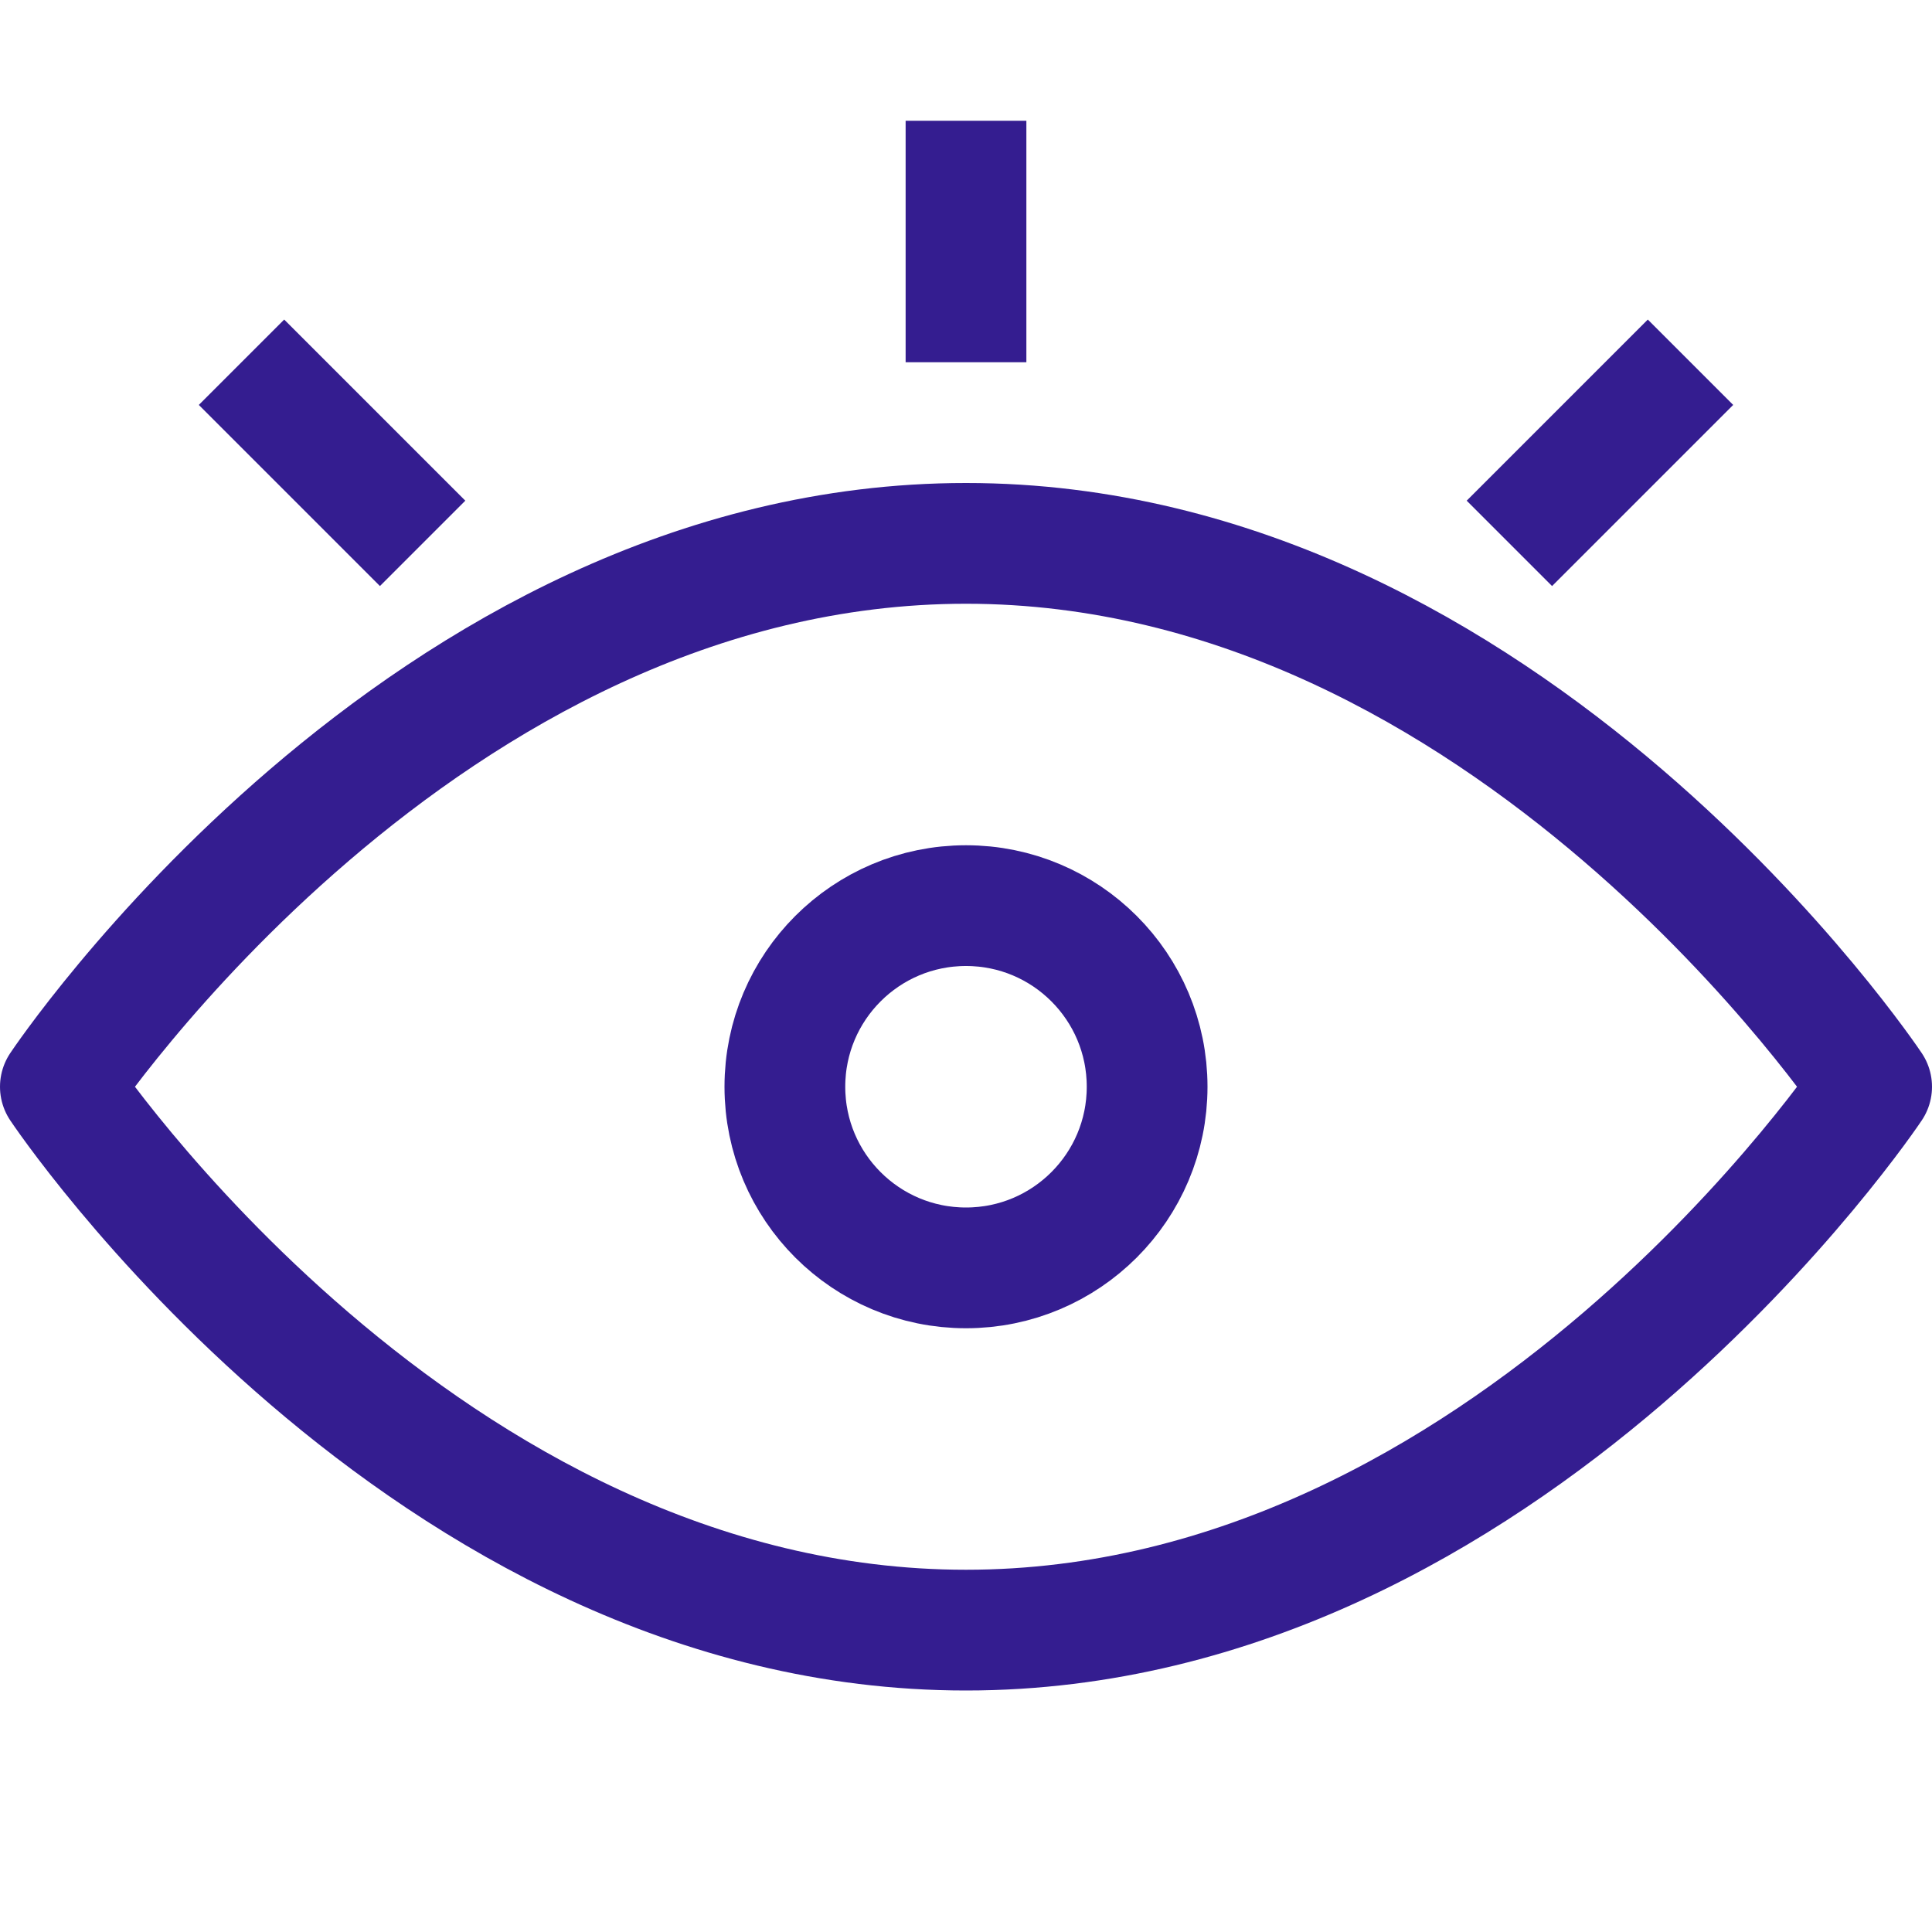 <svg enable-background="new 0 0 32 32" id="Stock_cut" version="1.1" viewBox="0 0 32 32" xml:space="preserve" xmlns="http://www.w3.org/2000/svg" xmlns:xlink="http://www.w3.org/1999/xlink"><desc></desc><g><circle cx="16" cy="18" fill="none" r="3" stroke="#341d90" stroke-linejoin="round" stroke-miterlimit="10" stroke-width="2px" stroke-linecap="butt" original-stroke="#000000"></circle><path d="M31,18c0,0-6-9-15-9   S1,18,1,18s6,9,15,9S31,18,31,18z" fill="none" stroke="#341d90" stroke-linejoin="round" stroke-miterlimit="10" stroke-width="2px" stroke-linecap="butt" original-stroke="#000000"></path><line fill="none" stroke="#341d90" stroke-linejoin="round" stroke-miterlimit="10" stroke-width="2px" x1="16" x2="16" y1="6" y2="2" stroke-linecap="butt" original-stroke="#000000"></line><line fill="none" stroke="#341d90" stroke-linejoin="round" stroke-miterlimit="10" stroke-width="2px" x1="7" x2="4" y1="9" y2="6" stroke-linecap="butt" original-stroke="#000000"></line><line fill="none" stroke="#341d90" stroke-linejoin="round" stroke-miterlimit="10" stroke-width="2px" x1="25" x2="28" y1="9" y2="6" stroke-linecap="butt" original-stroke="#000000"></line></g></svg>